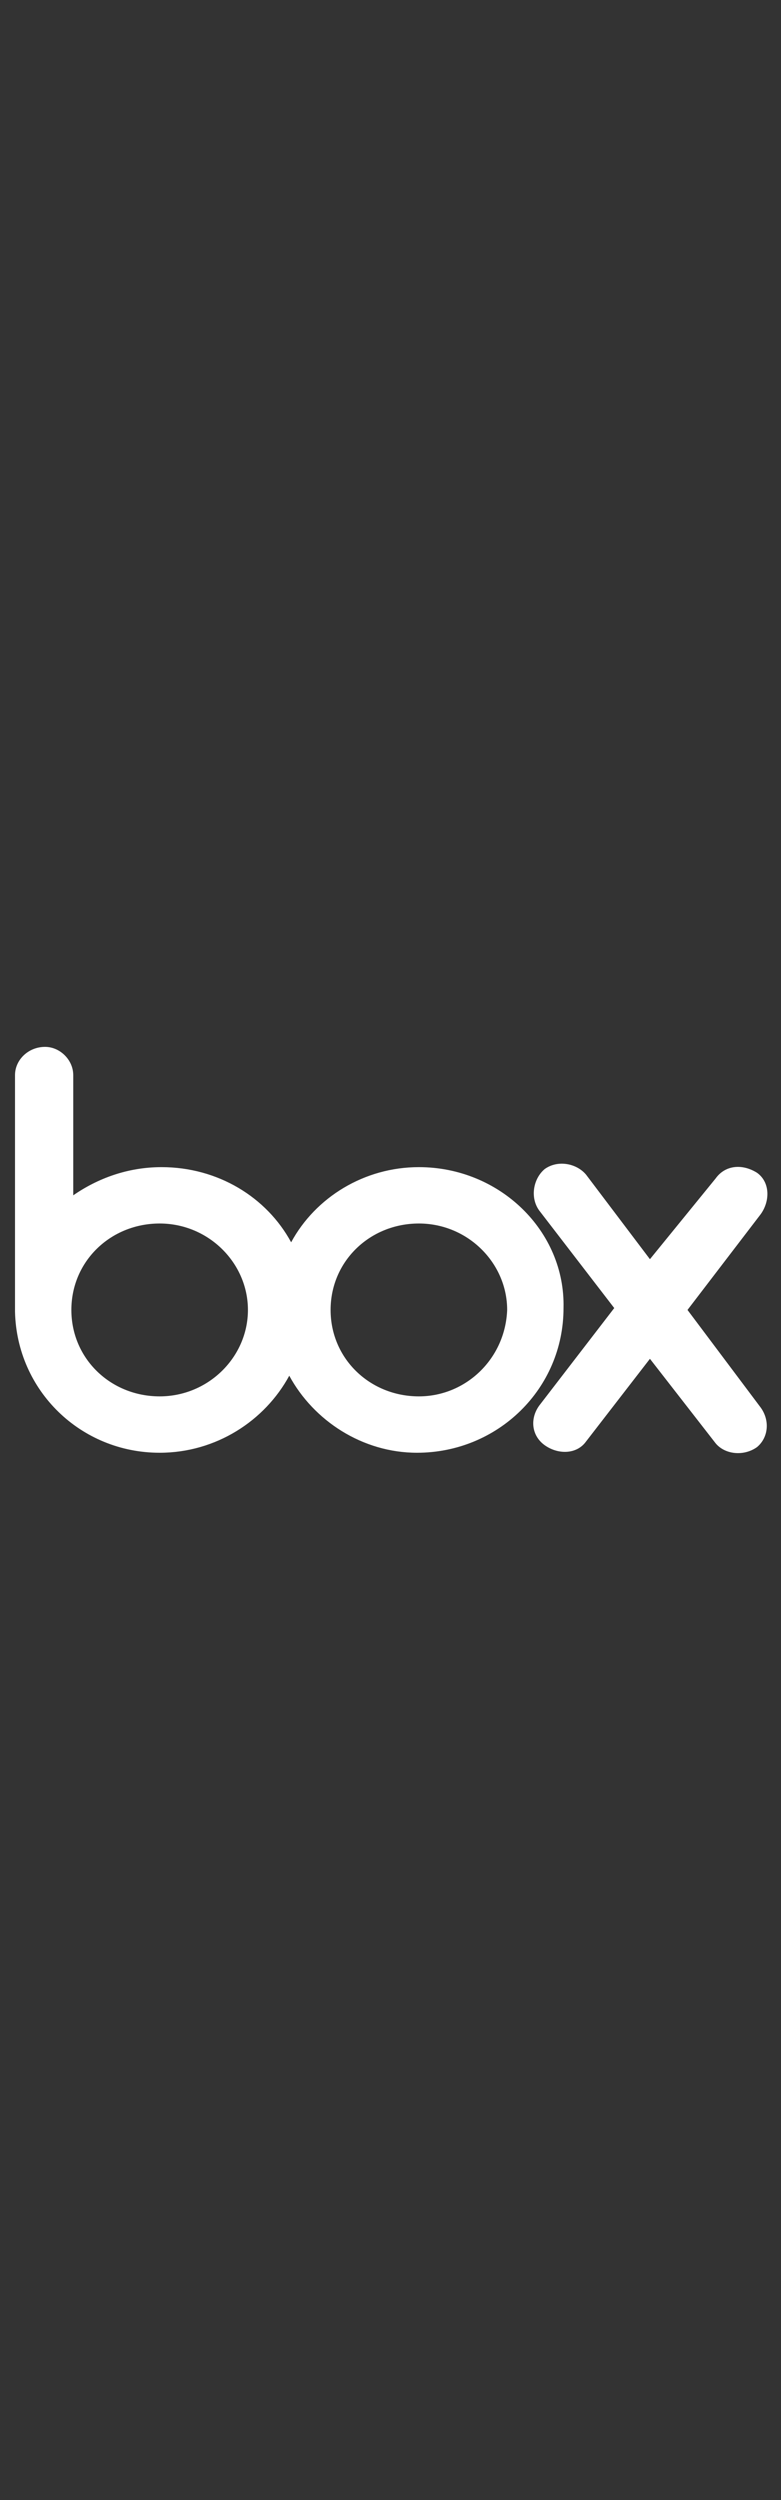 <svg width="50" height="160" viewBox="0 0 50 160" fill="none" xmlns="http://www.w3.org/2000/svg">
<rect x="0" y="0" width="50" height="160" fill="#333333" stroke="none"/>
<g clip-path="url(#clip0_4484_99671)">
<g clip-path="url(#clip1_4484_99671)">
<path d="M48.705 90.09C49.306 90.931 49.186 92.014 48.464 92.615C47.622 93.216 46.42 93.096 45.818 92.375L41.609 86.963L37.52 92.254C36.919 93.096 35.716 93.096 34.875 92.495C34.033 91.894 33.913 90.811 34.514 89.969L39.324 83.716L34.514 77.463C33.913 76.621 34.153 75.418 34.875 74.817C35.716 74.216 36.919 74.456 37.52 75.178L41.609 80.589L45.818 75.418C46.42 74.576 47.502 74.456 48.464 75.057C49.306 75.659 49.306 76.861 48.705 77.703L44.014 83.836L48.705 90.09ZM26.817 89.368C23.69 89.368 21.165 86.963 21.165 83.836C21.165 80.71 23.69 78.304 26.817 78.304C29.944 78.304 32.469 80.83 32.469 83.836C32.349 86.963 29.824 89.368 26.817 89.368ZM10.221 89.368C7.094 89.368 4.569 86.963 4.569 83.836C4.569 80.71 7.094 78.304 10.221 78.304C13.348 78.304 15.873 80.83 15.873 83.836C15.873 86.843 13.348 89.368 10.221 89.368ZM26.817 74.697C23.329 74.697 20.203 76.621 18.639 79.507C17.076 76.621 13.949 74.697 10.341 74.697C8.177 74.697 6.252 75.418 4.689 76.501V68.804C4.689 67.842 3.847 67 2.885 67C1.803 67 0.961 67.842 0.961 68.804V83.957C1.081 89.007 5.17 92.976 10.221 92.976C13.829 92.976 16.956 90.931 18.519 88.045C20.082 90.931 23.209 92.976 26.697 92.976C31.868 92.976 36.077 88.887 36.077 83.716C36.197 78.785 31.988 74.697 26.817 74.697Z" fill="white"/>
</g>
</g>
<defs>
<clipPath id="clip0_4484_99671">
<rect width="48.165" height="160" fill="white" transform="translate(0.959)"/>
</clipPath>
<clipPath id="clip1_4484_99671">
<rect width="48.165" height="26" fill="white" transform="translate(0.959 67)"/>
</clipPath>
</defs>
</svg>

